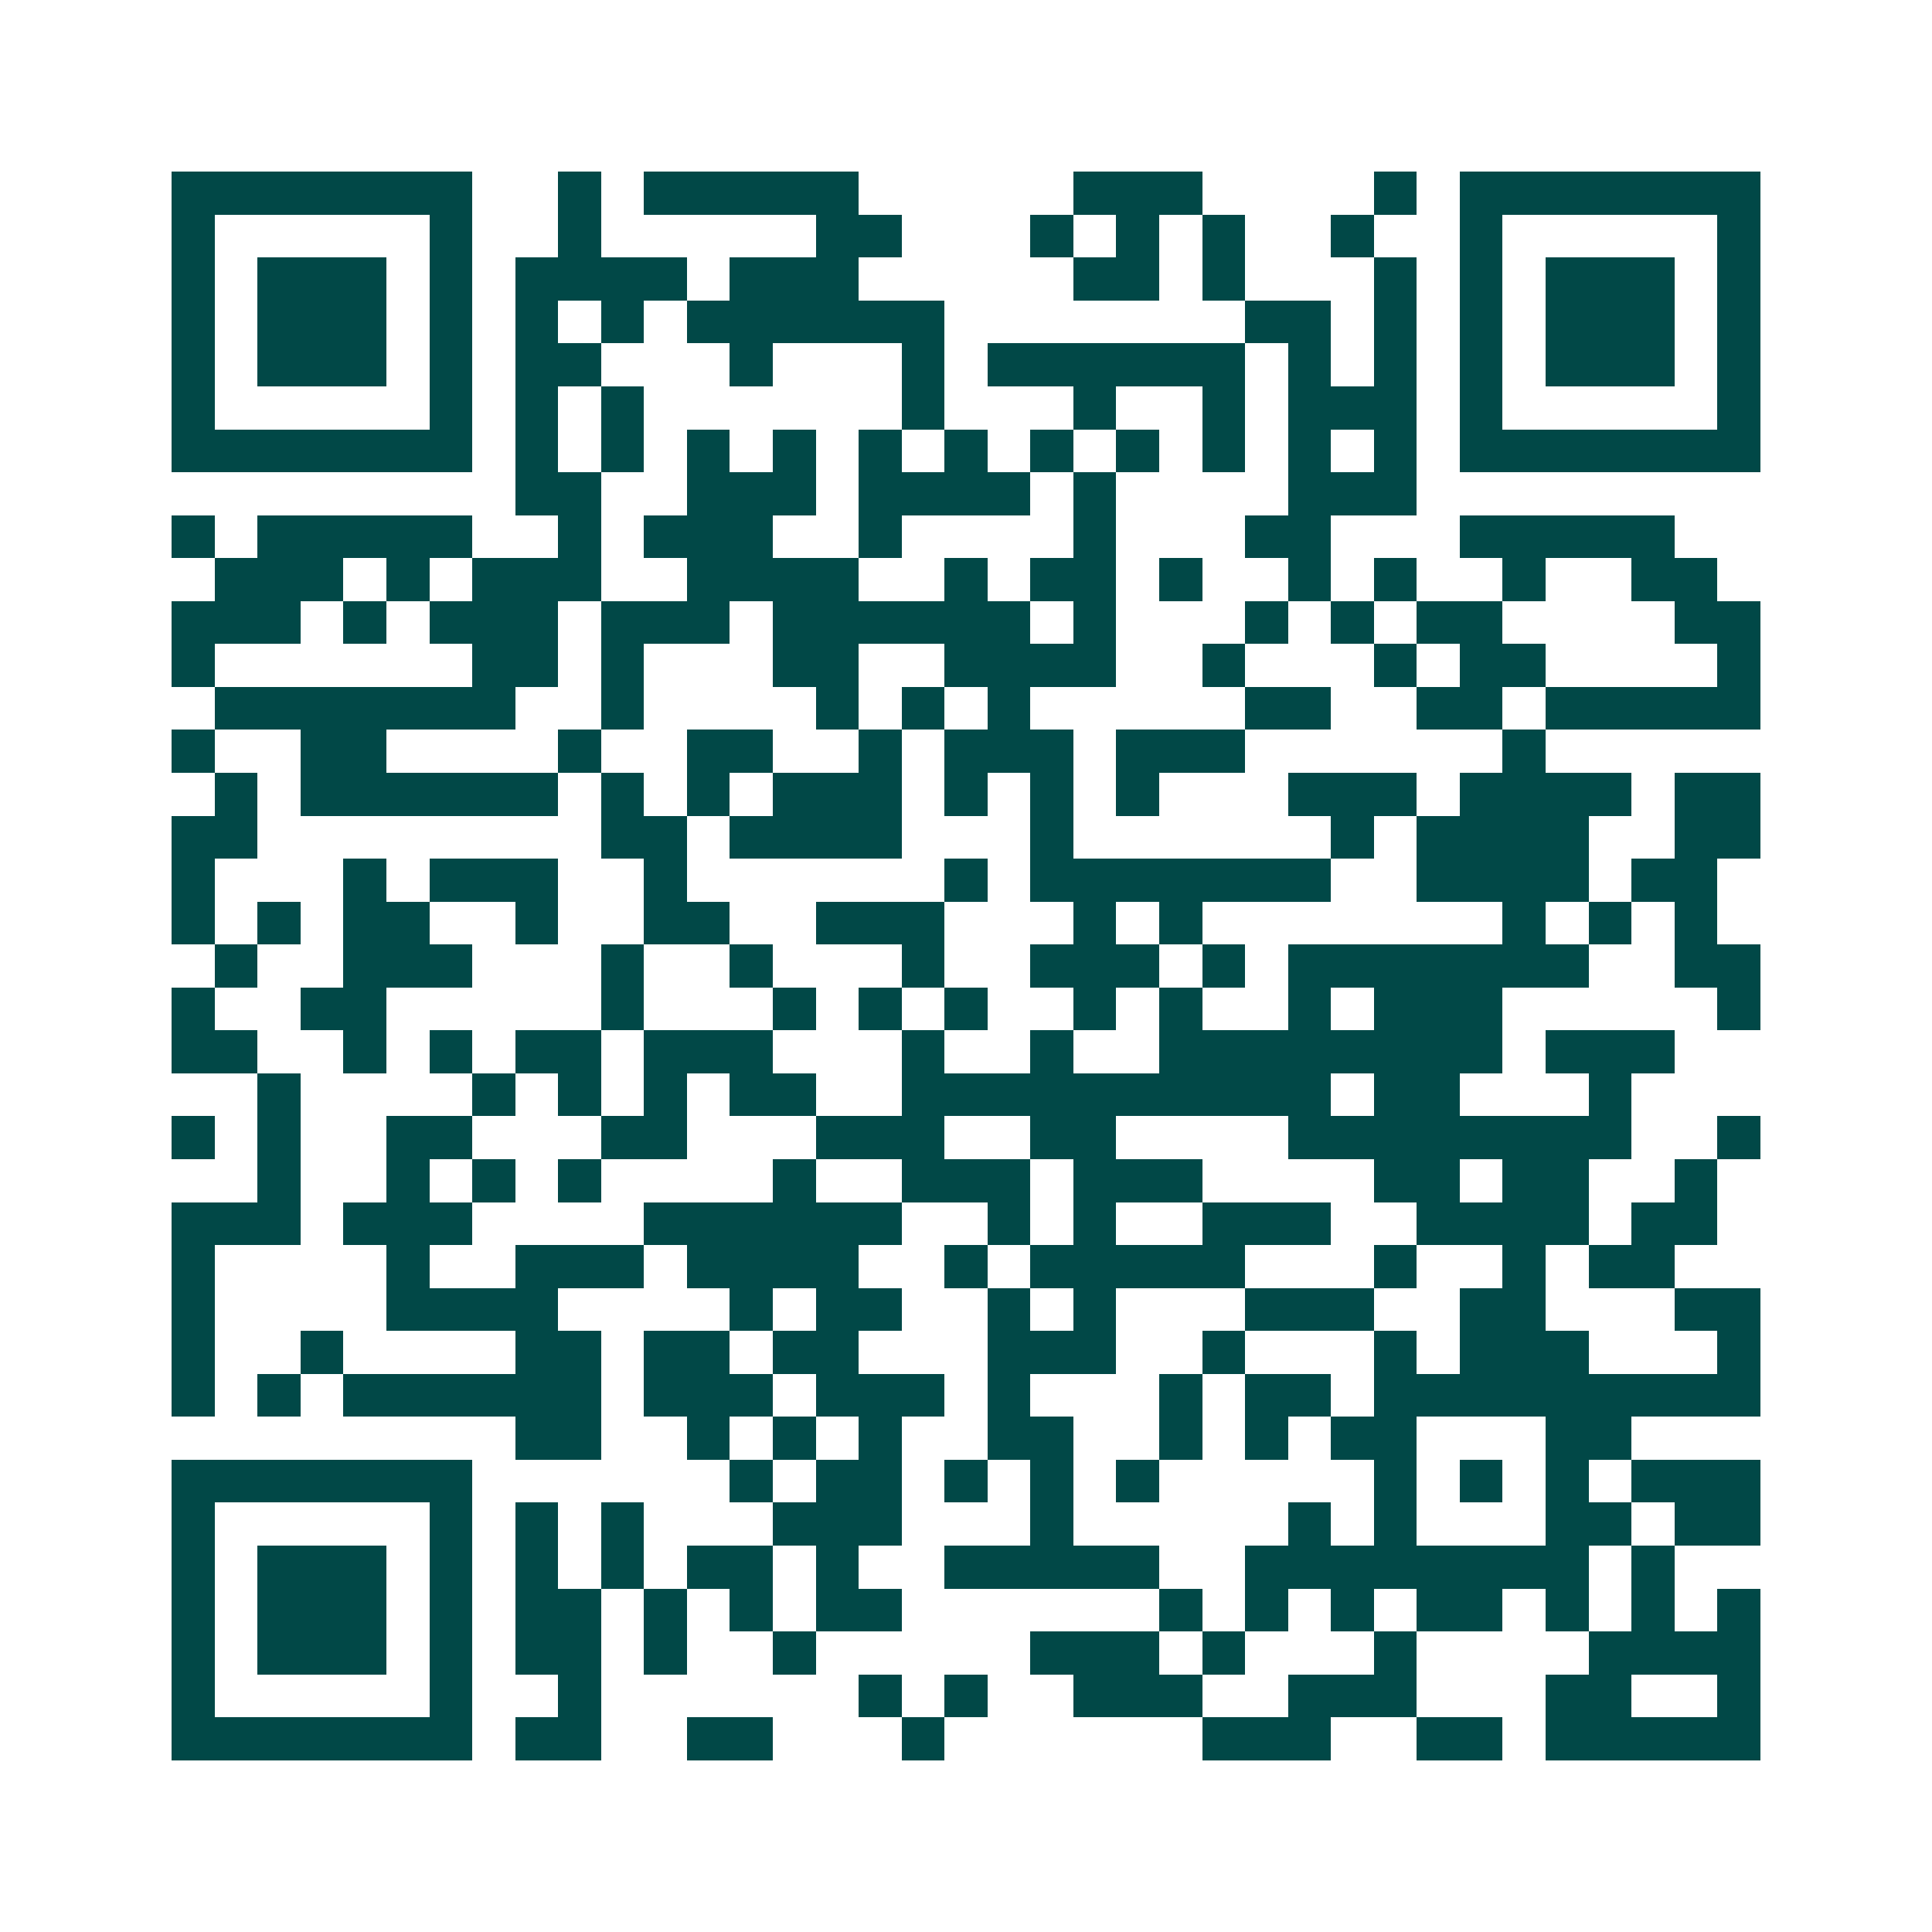 <svg xmlns="http://www.w3.org/2000/svg" width="200" height="200" viewBox="0 0 45 45" shape-rendering="crispEdges"><path fill="#ffffff" d="M0 0h45v45H0z"/><path stroke="#014847" d="M4 4.5h7m2 0h1m1 0h5m5 0h3m4 0h1m1 0h7M4 5.5h1m5 0h1m2 0h1m5 0h2m3 0h1m1 0h1m1 0h1m2 0h1m2 0h1m5 0h1M4 6.5h1m1 0h3m1 0h1m1 0h4m1 0h3m5 0h2m1 0h1m3 0h1m1 0h1m1 0h3m1 0h1M4 7.5h1m1 0h3m1 0h1m1 0h1m1 0h1m1 0h6m7 0h2m1 0h1m1 0h1m1 0h3m1 0h1M4 8.5h1m1 0h3m1 0h1m1 0h2m3 0h1m3 0h1m1 0h6m1 0h1m1 0h1m1 0h1m1 0h3m1 0h1M4 9.5h1m5 0h1m1 0h1m1 0h1m6 0h1m3 0h1m2 0h1m1 0h3m1 0h1m5 0h1M4 10.5h7m1 0h1m1 0h1m1 0h1m1 0h1m1 0h1m1 0h1m1 0h1m1 0h1m1 0h1m1 0h1m1 0h1m1 0h7M12 11.5h2m2 0h3m1 0h4m1 0h1m4 0h3M4 12.5h1m1 0h5m2 0h1m1 0h3m2 0h1m4 0h1m3 0h2m3 0h5M5 13.5h3m1 0h1m1 0h3m2 0h4m2 0h1m1 0h2m1 0h1m2 0h1m1 0h1m2 0h1m2 0h2M4 14.5h3m1 0h1m1 0h3m1 0h3m1 0h6m1 0h1m3 0h1m1 0h1m1 0h2m4 0h2M4 15.5h1m6 0h2m1 0h1m3 0h2m2 0h4m2 0h1m3 0h1m1 0h2m4 0h1M5 16.5h7m2 0h1m4 0h1m1 0h1m1 0h1m5 0h2m2 0h2m1 0h5M4 17.5h1m2 0h2m4 0h1m2 0h2m2 0h1m1 0h3m1 0h3m6 0h1M5 18.5h1m1 0h6m1 0h1m1 0h1m1 0h3m1 0h1m1 0h1m1 0h1m3 0h3m1 0h4m1 0h2M4 19.5h2m8 0h2m1 0h4m3 0h1m6 0h1m1 0h4m2 0h2M4 20.5h1m3 0h1m1 0h3m2 0h1m6 0h1m1 0h7m2 0h4m1 0h2M4 21.5h1m1 0h1m1 0h2m2 0h1m2 0h2m2 0h3m3 0h1m1 0h1m7 0h1m1 0h1m1 0h1M5 22.5h1m2 0h3m3 0h1m2 0h1m3 0h1m2 0h3m1 0h1m1 0h7m2 0h2M4 23.5h1m2 0h2m5 0h1m3 0h1m1 0h1m1 0h1m2 0h1m1 0h1m2 0h1m1 0h3m5 0h1M4 24.5h2m2 0h1m1 0h1m1 0h2m1 0h3m3 0h1m2 0h1m2 0h8m1 0h3M6 25.5h1m4 0h1m1 0h1m1 0h1m1 0h2m2 0h10m1 0h2m3 0h1M4 26.5h1m1 0h1m2 0h2m3 0h2m3 0h3m2 0h2m4 0h8m2 0h1M6 27.5h1m2 0h1m1 0h1m1 0h1m4 0h1m2 0h3m1 0h3m4 0h2m1 0h2m2 0h1M4 28.5h3m1 0h3m4 0h6m2 0h1m1 0h1m2 0h3m2 0h4m1 0h2M4 29.5h1m4 0h1m2 0h3m1 0h4m2 0h1m1 0h5m3 0h1m2 0h1m1 0h2M4 30.5h1m4 0h4m4 0h1m1 0h2m2 0h1m1 0h1m3 0h3m2 0h2m3 0h2M4 31.5h1m2 0h1m4 0h2m1 0h2m1 0h2m3 0h3m2 0h1m3 0h1m1 0h3m3 0h1M4 32.5h1m1 0h1m1 0h6m1 0h3m1 0h3m1 0h1m3 0h1m1 0h2m1 0h9M12 33.5h2m2 0h1m1 0h1m1 0h1m2 0h2m2 0h1m1 0h1m1 0h2m3 0h2M4 34.5h7m6 0h1m1 0h2m1 0h1m1 0h1m1 0h1m5 0h1m1 0h1m1 0h1m1 0h3M4 35.5h1m5 0h1m1 0h1m1 0h1m3 0h3m3 0h1m5 0h1m1 0h1m3 0h2m1 0h2M4 36.5h1m1 0h3m1 0h1m1 0h1m1 0h1m1 0h2m1 0h1m2 0h5m2 0h8m1 0h1M4 37.5h1m1 0h3m1 0h1m1 0h2m1 0h1m1 0h1m1 0h2m6 0h1m1 0h1m1 0h1m1 0h2m1 0h1m1 0h1m1 0h1M4 38.5h1m1 0h3m1 0h1m1 0h2m1 0h1m2 0h1m5 0h3m1 0h1m3 0h1m4 0h4M4 39.5h1m5 0h1m2 0h1m6 0h1m1 0h1m2 0h3m2 0h3m3 0h2m2 0h1M4 40.5h7m1 0h2m2 0h2m3 0h1m6 0h3m2 0h2m1 0h5"/></svg>
